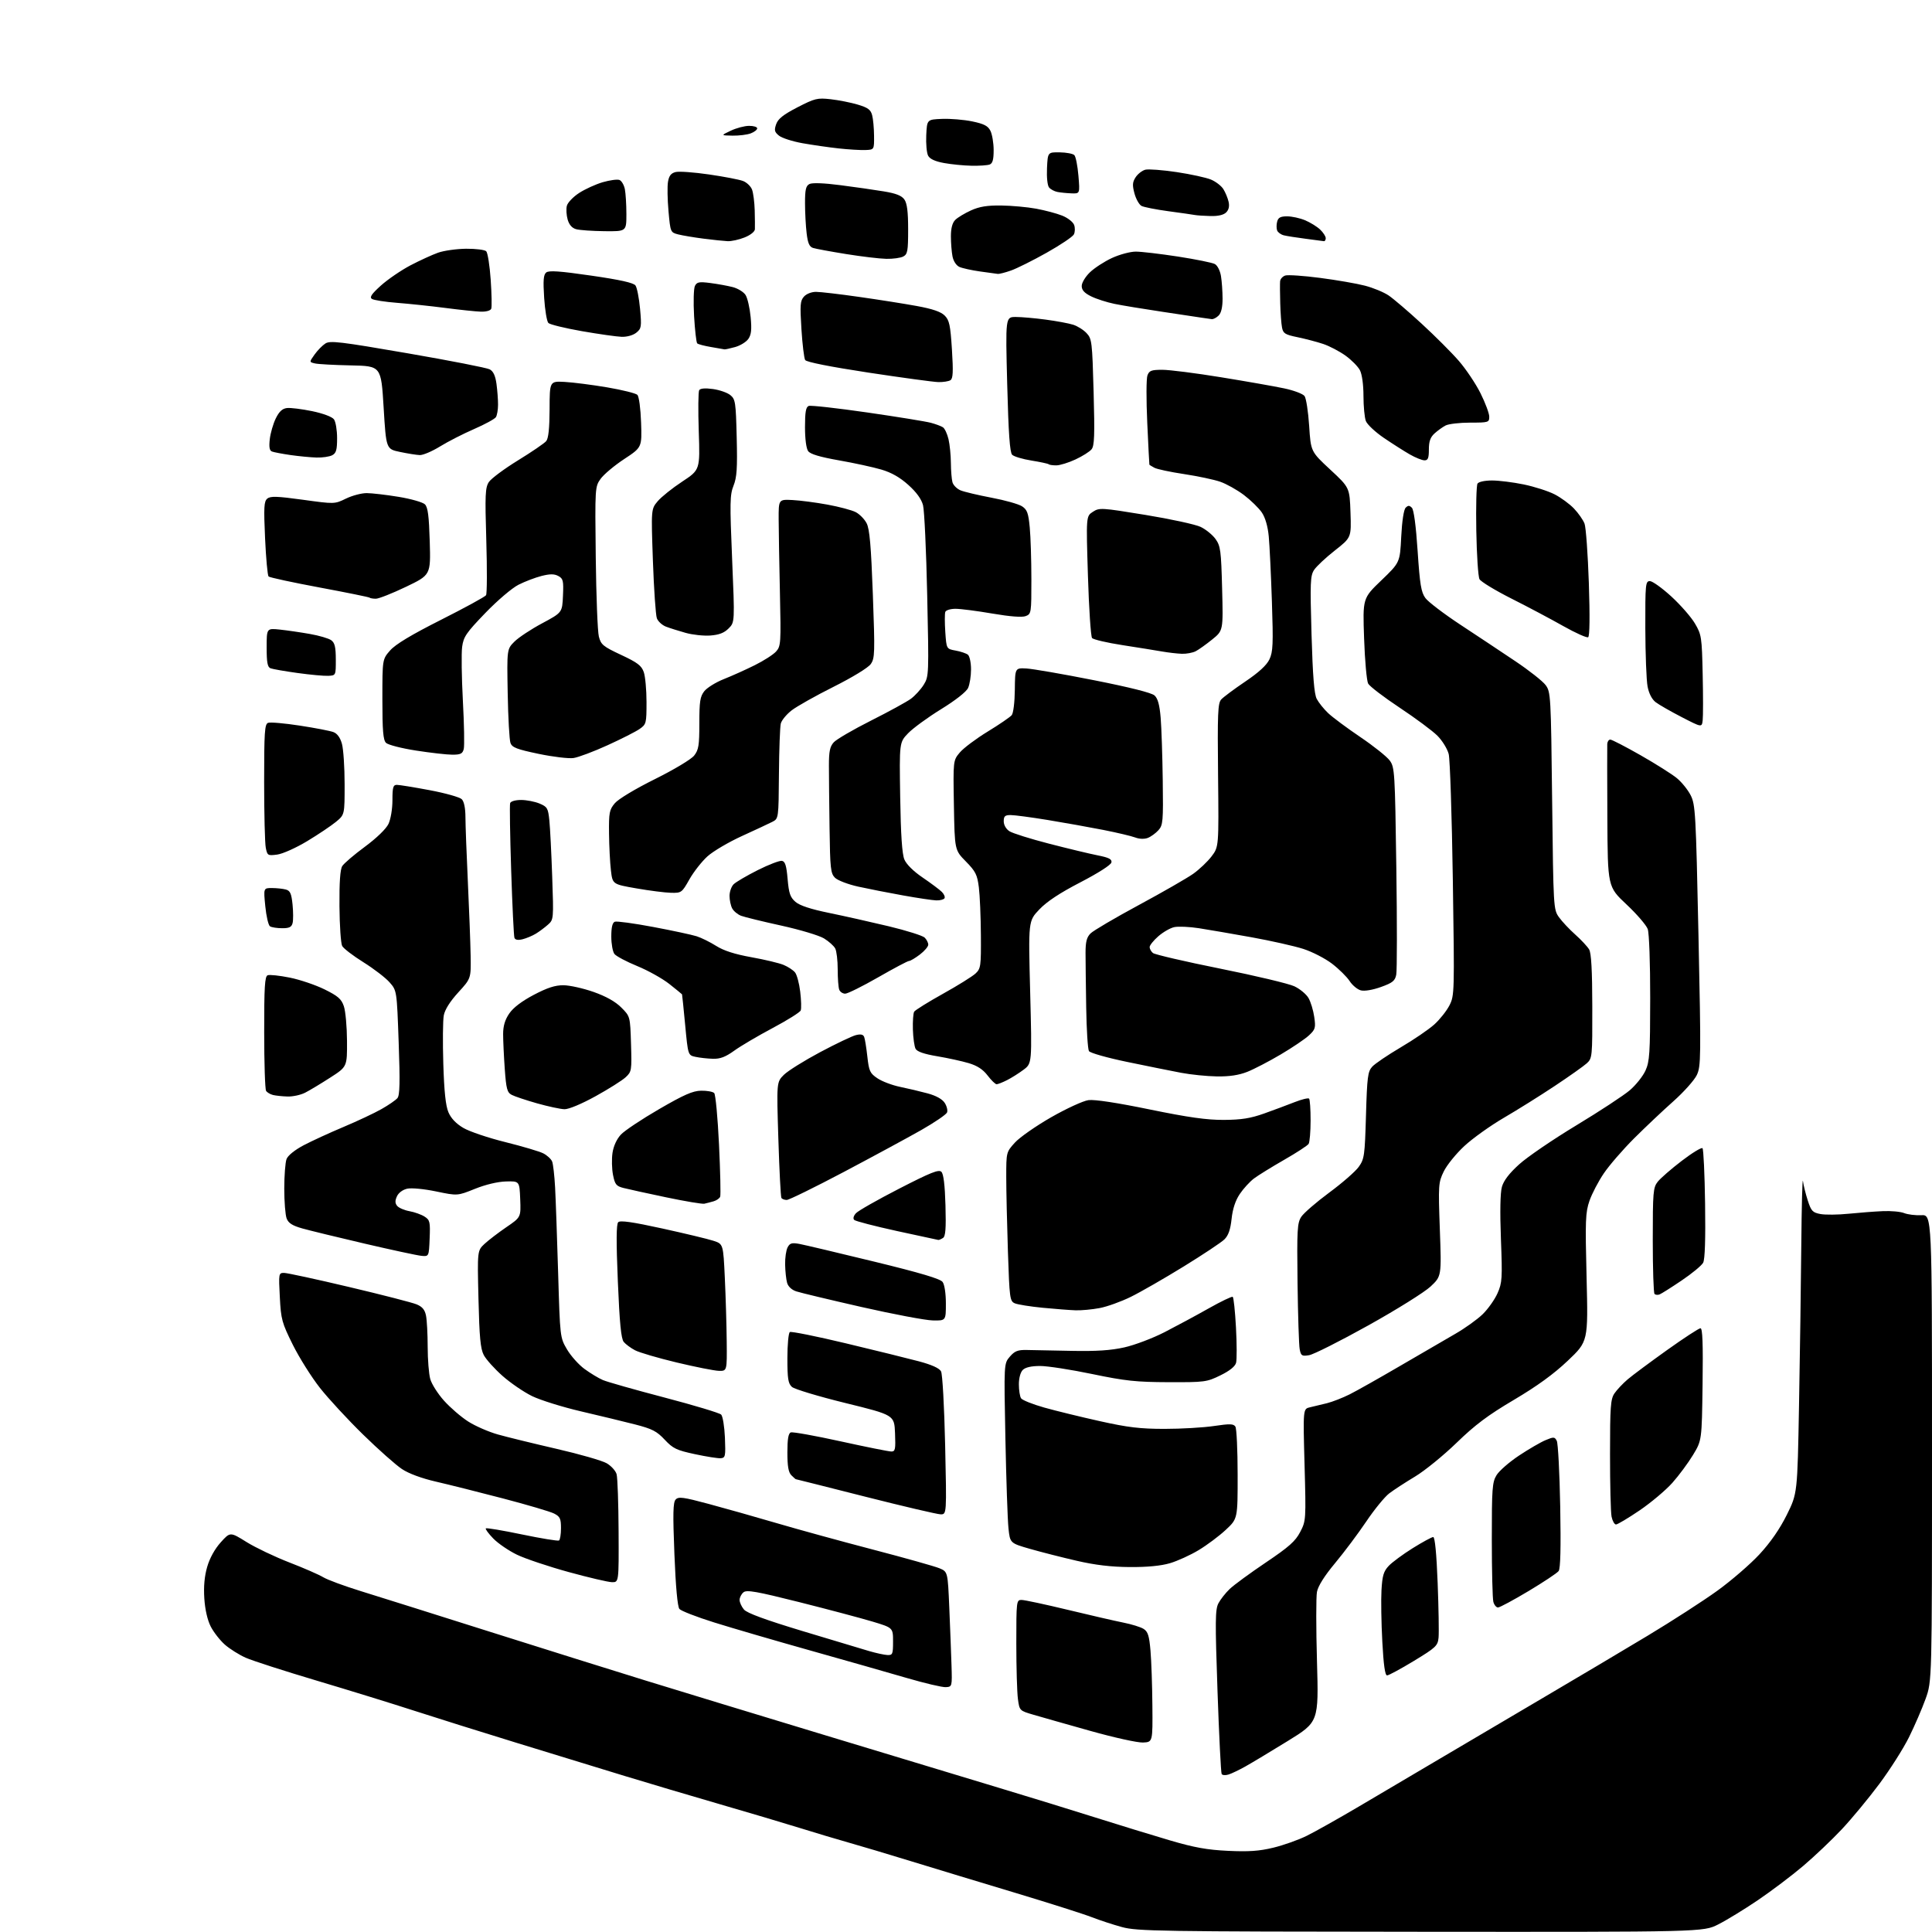 <?xml version="1.0" encoding="UTF-8" standalone="no"?>
<svg 
  version="1.1" 
  xmlns="http://www.w3.org/2000/svg" 
  xmlns:xlink="http://www.w3.org/1999/xlink" 
  xmlns:svg="http://www.w3.org/2000/svg"
  xmlns:rdf="http://www.w3.org/1999/02/22-rdf-syntax-ns#"
  xmlns:cc="http://creativecommons.org/ns#"
  xmlns:dc="http://purl.org/dc/elements/1.1/"
  viewBox="0 0 768 768"
  width="768"
  height="768"
>
<style>svg {background-color: white; }</style>"
<path stroke="none" fill="black" fill-rule="evenodd" d="M564.78,767.91C460.49,767.83 452.04,767.69 446.00,766.04C442.43,765.07 437.02,763.29 434.00,762.11C430.98,760.92 417.48,756.62 404.00,752.56C390.52,748.51 371.85,742.84 362.50,739.97C353.15,737.10 341.90,733.73 337.50,732.50C333.10,731.26 324.32,728.64 318.00,726.67C311.68,724.71 297.27,720.42 286.00,717.16C274.73,713.89 257.85,708.88 248.50,706.03C239.15,703.17 219.80,697.24 205.50,692.85C191.20,688.45 172.75,682.67 164.50,679.99C156.25,677.31 138.93,671.96 126.00,668.11C113.07,664.26 100.35,660.16 97.71,658.99C95.08,657.83 91.34,655.48 89.40,653.78C87.47,652.08 84.94,648.85 83.78,646.59C82.47,644.03 81.51,639.86 81.22,635.42C80.91,630.64 81.28,626.55 82.37,622.82C83.36,619.39 85.40,615.70 87.74,613.11C91.50,608.93 91.50,608.93 98.00,612.98C101.58,615.20 109.22,618.85 115.00,621.09C120.78,623.32 126.85,625.98 128.50,626.98C130.15,627.99 136.90,630.48 143.50,632.52C150.10,634.56 173.28,641.85 195.00,648.73C216.72,655.60 244.40,664.27 256.50,668.00C268.60,671.73 300.32,681.40 327.00,689.48C353.68,697.57 385.18,707.10 397.00,710.66C408.82,714.22 426.15,719.55 435.50,722.51C444.85,725.46 458.12,729.54 465.00,731.56C474.74,734.43 479.86,735.35 488.18,735.74C496.35,736.13 500.58,735.84 506.18,734.48C510.20,733.51 516.20,731.38 519.50,729.74C522.80,728.11 532.02,722.92 540.00,718.22C547.98,713.52 562.60,704.88 572.50,699.03C582.40,693.17 601.08,682.16 614.00,674.55C626.92,666.95 645.38,655.99 655.00,650.20C664.62,644.41 677.07,636.38 682.65,632.35C688.23,628.32 695.77,621.80 699.42,617.86C703.79,613.14 707.49,607.80 710.28,602.18C714.50,593.66 714.50,593.66 715.14,558.58C715.50,539.29 715.90,510.68 716.04,495.00C716.18,479.32 716.48,467.85 716.70,469.50C716.92,471.15 717.78,474.62 718.62,477.22C719.97,481.41 720.53,482.01 723.67,482.60C725.60,482.96 730.64,482.91 734.85,482.48C739.06,482.06 745.16,481.59 748.42,481.45C751.68,481.30 755.50,481.65 756.92,482.22C758.34,482.79 761.41,483.17 763.75,483.06C768.00,482.85 768.00,482.85 768.00,575.55C768.00,668.26 768.00,668.26 765.45,675.33C764.05,679.22 761.08,686.08 758.85,690.58C756.62,695.08 751.32,703.42 747.07,709.13C742.82,714.83 736.12,722.93 732.18,727.13C728.24,731.33 721.30,737.92 716.76,741.77C712.22,745.62 704.11,751.74 698.74,755.38C693.37,759.01 686.29,763.34 683.01,764.99C677.06,768.00 677.06,768.00 564.78,767.91zM488.33,705.41C487.14,705.78 485.93,705.69 485.63,705.21C485.34,704.74 484.59,689.91 483.98,672.26C483.01,644.37 483.05,639.80 484.34,637.34C485.16,635.78 487.19,633.20 488.86,631.61C490.54,630.02 496.99,625.29 503.20,621.11C512.39,614.92 514.94,612.66 516.84,609.00C519.15,604.56 519.18,604.21 518.58,582.27C517.97,560.05 517.97,560.05 520.73,559.42C522.26,559.08 525.29,558.35 527.48,557.80C529.67,557.25 533.72,555.67 536.48,554.29C539.24,552.91 548.25,547.83 556.50,543.01C564.75,538.18 574.65,532.43 578.50,530.22C582.35,528.01 587.25,524.50 589.39,522.42C591.52,520.34 594.18,516.59 595.28,514.10C597.14,509.91 597.24,508.23 596.64,492.53C596.23,481.78 596.37,474.14 597.03,471.81C597.73,469.30 599.95,466.40 603.93,462.81C607.15,459.89 617.38,452.92 626.65,447.32C635.92,441.72 645.47,435.45 647.89,433.38C650.30,431.31 653.10,427.79 654.11,425.56C655.74,421.97 655.96,418.63 655.98,396.82C655.99,382.75 655.57,370.92 655.00,369.32C654.44,367.77 650.64,363.35 646.53,359.50C639.08,352.50 639.08,352.50 638.95,325.00C638.88,309.88 638.86,296.71 638.91,295.75C638.96,294.79 639.50,294.00 640.12,294.00C640.74,294.00 646.17,296.81 652.19,300.24C658.20,303.67 664.69,307.77 666.59,309.34C668.50,310.91 670.96,313.96 672.06,316.12C673.95,319.82 674.14,323.20 675.17,371.84C676.20,420.53 676.16,423.85 674.51,427.34C673.54,429.38 669.35,434.08 665.19,437.78C661.03,441.47 654.00,448.12 649.56,452.54C645.13,456.97 639.73,463.20 637.57,466.39C635.40,469.57 632.83,474.50 631.84,477.34C630.24,481.98 630.12,485.07 630.69,507.86C631.32,533.23 631.32,533.23 623.22,540.91C617.61,546.23 611.02,551.01 601.81,556.46C591.46,562.58 586.39,566.38 579.00,573.55C573.77,578.61 566.35,584.65 562.50,586.96C558.65,589.27 554.03,592.28 552.23,593.65C550.44,595.01 546.33,600.04 543.12,604.81C539.90,609.59 534.32,617.04 530.72,621.36C526.47,626.46 523.95,630.47 523.51,632.81C523.14,634.78 523.14,647.22 523.52,660.45C524.20,684.50 524.20,684.50 511.85,692.11C505.06,696.29 497.48,700.85 495.00,702.23C492.52,703.61 489.53,705.05 488.33,705.41zM454.36,692.68C452.24,692.78 442.85,690.71 433.50,688.08C424.15,685.45 413.97,682.57 410.89,681.66C405.28,680.02 405.27,680.02 404.64,675.37C404.29,672.81 404.00,662.91 404.00,653.36C404.00,636.42 404.05,636.00 406.09,636.00C407.24,636.00 415.45,637.76 424.34,639.90C433.23,642.05 443.20,644.34 446.50,645.00C449.80,645.65 453.45,646.78 454.61,647.52C456.32,648.61 456.83,650.23 457.34,656.18C457.69,660.21 458.03,670.02 458.09,678.00C458.22,692.50 458.22,692.50 454.36,692.68zM376.00,670.67C374.62,670.77 367.65,669.13 360.50,667.04C353.35,664.95 336.02,660.01 322.00,656.07C307.98,652.13 290.82,647.12 283.87,644.94C276.92,642.77 270.71,640.35 270.07,639.58C269.33,638.69 268.60,630.72 268.09,617.84C267.44,601.54 267.54,597.22 268.59,596.08C269.72,594.87 271.57,595.11 281.70,597.83C288.19,599.57 300.43,603.03 308.90,605.52C317.36,608.01 334.60,612.74 347.20,616.03C359.79,619.32 371.60,622.64 373.42,623.40C376.75,624.79 376.75,624.79 377.36,639.15C377.70,647.04 378.09,657.33 378.24,662.00C378.50,670.43 378.48,670.50 376.00,670.67zM551.38,666.00C550.57,666.00 549.98,661.80 549.49,652.57C549.09,645.18 548.94,635.98 549.16,632.12C549.49,626.35 550.00,624.63 552.03,622.47C553.39,621.02 557.69,617.85 561.58,615.42C565.48,612.99 569.14,611.00 569.73,611.00C570.40,611.00 571.04,617.53 571.49,629.25C571.88,639.29 572.04,649.07 571.85,651.00C571.53,654.24 570.79,654.93 562.03,660.25C556.82,663.41 552.03,666.00 551.38,666.00zM352.75,657.90C354.82,657.99 355.00,657.57 355.00,652.53C355.00,647.06 355.00,647.06 346.75,644.58C342.21,643.22 329.18,639.76 317.79,636.89C300.66,632.59 296.81,631.91 295.54,632.97C294.69,633.67 294.00,635.04 294.00,636.01C294.00,636.98 294.79,638.70 295.75,639.83C296.95,641.23 304.28,643.92 319.00,648.37C330.82,651.94 342.75,655.52 345.50,656.33C348.25,657.13 351.51,657.84 352.75,657.90zM595.47,639.00C594.79,639.00 593.96,637.99 593.63,636.75C593.30,635.51 593.02,624.38 593.02,612.00C593.01,591.67 593.19,589.20 594.90,586.40C595.94,584.69 599.94,581.20 603.79,578.64C607.64,576.08 612.40,573.31 614.36,572.49C617.64,571.12 618.01,571.15 618.84,572.75C619.35,573.71 619.96,585.43 620.21,598.79C620.51,615.28 620.31,623.55 619.58,624.52C618.99,625.31 613.60,628.89 607.61,632.48C601.62,636.06 596.16,639.00 595.47,639.00zM243.25,628.94C241.74,628.91 233.97,627.09 226.00,624.90C218.03,622.71 208.80,619.61 205.50,618.02C202.20,616.42 197.96,613.52 196.07,611.57C194.18,609.62 192.85,607.81 193.12,607.55C193.38,607.29 199.86,608.37 207.51,609.97C215.16,611.56 221.77,612.64 222.21,612.37C222.64,612.10 223.00,609.90 223.00,607.47C223.00,603.66 222.62,602.86 220.25,601.65C218.74,600.88 209.62,598.19 200.00,595.67C190.38,593.15 178.37,590.14 173.32,588.98C167.63,587.67 162.48,585.77 159.78,583.97C157.37,582.38 150.44,576.23 144.36,570.29C138.29,564.36 130.56,556.00 127.19,551.72C123.82,547.44 118.96,539.71 116.39,534.55C112.05,525.80 111.69,524.49 111.23,515.57C110.74,506.23 110.78,506.00 112.92,506.00C114.13,506.00 125.78,508.52 138.81,511.61C151.84,514.69 163.90,517.79 165.60,518.50C167.88,519.44 168.88,520.63 169.35,523.01C169.71,524.79 170.00,530.36 170.01,535.38C170.01,540.39 170.47,546.15 171.03,548.17C171.59,550.19 174.06,554.08 176.52,556.81C178.98,559.55 183.28,563.26 186.08,565.05C188.88,566.85 194.17,569.16 197.83,570.20C201.50,571.24 212.02,573.81 221.21,575.93C230.40,578.04 239.38,580.62 241.17,581.67C242.96,582.71 244.74,584.68 245.11,586.03C245.49,587.39 245.85,597.61 245.90,608.75C246.00,629.00 246.00,629.00 243.25,628.94zM449.07,622.93C441.66,622.88 435.36,622.13 428.00,620.43C422.23,619.10 413.90,616.98 409.50,615.72C401.50,613.42 401.50,613.42 400.88,607.46C400.53,604.18 399.99,588.12 399.66,571.77C399.07,542.04 399.07,542.04 401.42,539.30C403.35,537.06 404.57,536.57 408.14,536.64C410.54,536.68 418.57,536.84 426.00,536.99C435.76,537.19 441.56,536.81 446.93,535.61C451.01,534.70 458.21,531.98 462.93,529.56C467.64,527.14 475.52,522.90 480.42,520.13C485.33,517.36 489.65,515.28 490.02,515.51C490.39,515.74 490.97,521.23 491.32,527.71C491.67,534.20 491.69,540.50 491.36,541.73C490.98,543.18 488.81,544.93 485.14,546.72C479.72,549.38 478.90,549.49 464.50,549.44C451.62,549.40 447.34,548.94 434.16,546.20C425.72,544.44 416.41,543.00 413.48,543.00C409.96,543.00 407.61,543.54 406.57,544.57C405.64,545.51 405.01,547.84 405.02,550.32C405.02,552.62 405.41,555.10 405.88,555.83C406.34,556.57 410.50,558.23 415.11,559.53C419.72,560.83 429.68,563.26 437.24,564.94C448.36,567.42 453.27,568.00 462.95,568.00C469.53,568.00 478.36,567.49 482.57,566.86C488.91,565.92 490.36,565.96 491.09,567.11C491.57,567.88 491.98,576.43 491.98,586.11C492.00,603.73 492.00,603.73 487.25,608.15C484.64,610.59 479.80,614.20 476.50,616.19C473.20,618.18 468.06,620.52 465.07,621.40C461.50,622.45 456.01,622.98 449.07,622.93zM642.38,606.00C641.76,606.00 640.97,604.59 640.62,602.88C640.28,601.16 640.00,590.02 640.01,578.12C640.01,559.22 640.23,556.17 641.76,553.91C642.72,552.49 645.08,549.98 647.00,548.34C648.92,546.70 655.98,541.46 662.67,536.68C669.36,531.91 675.34,528.00 675.97,528.00C676.79,528.00 677.02,534.14 676.80,550.29C676.50,572.59 676.50,572.59 673.00,578.37C671.08,581.55 667.37,586.55 664.76,589.48C662.15,592.40 656.30,597.32 651.76,600.41C647.22,603.49 642.99,606.01 642.38,606.00zM373.91,601.97C372.58,601.95 359.13,598.80 344.01,594.97C328.89,591.13 316.44,588.00 316.33,588.00C316.23,588.00 315.44,587.29 314.57,586.43C313.42,585.28 313.00,582.85 313.00,577.40C313.00,572.02 313.38,569.79 314.36,569.41C315.11,569.13 324.01,570.72 334.13,572.95C344.26,575.18 353.34,577.00 354.32,577.00C355.88,577.00 356.05,576.13 355.79,569.75C355.50,562.50 355.50,562.50 336.05,557.72C325.35,555.09 315.79,552.21 314.80,551.32C313.30,549.96 313.00,548.05 313.00,539.90C313.00,534.52 313.44,529.85 313.98,529.51C314.52,529.18 324.53,531.19 336.23,533.99C347.93,536.79 361.00,540.01 365.28,541.15C370.43,542.53 373.40,543.88 374.08,545.14C374.65,546.22 375.36,559.03 375.71,574.52C376.32,602.00 376.32,602.00 373.91,601.97zM286.50,579.67C285.40,579.76 280.78,579.03 276.22,578.05C268.91,576.48 267.52,575.81 264.22,572.29C261.08,568.93 259.26,567.99 252.50,566.25C248.10,565.12 238.43,562.78 231.00,561.05C223.57,559.32 214.80,556.58 211.50,554.97C208.20,553.36 202.90,549.73 199.72,546.91C196.54,544.09 193.20,540.37 192.30,538.64C190.99,536.15 190.56,531.51 190.20,516.32C189.74,497.14 189.74,497.14 192.62,494.45C194.21,492.98 198.11,489.99 201.29,487.82C207.08,483.87 207.08,483.87 206.79,476.68C206.50,469.50 206.50,469.50 201.11,469.65C197.83,469.74 193.00,470.89 188.78,472.59C181.85,475.38 181.85,475.38 173.38,473.62C168.59,472.62 163.60,472.15 161.89,472.52C160.09,472.92 158.43,474.15 157.79,475.56C156.99,477.31 157.02,478.32 157.89,479.37C158.54,480.15 160.74,481.10 162.79,481.47C164.83,481.84 167.53,482.81 168.79,483.63C170.89,484.97 171.06,485.73 170.79,492.30C170.50,499.50 170.50,499.50 167.50,499.21C165.85,499.05 155.72,496.87 145.00,494.37C134.28,491.87 123.11,489.15 120.19,488.33C116.20,487.20 114.65,486.21 113.94,484.35C113.42,482.98 113.00,477.65 113.00,472.50C113.00,467.35 113.41,462.06 113.90,460.76C114.44,459.33 117.15,457.15 120.65,455.29C123.87,453.59 131.00,450.31 136.50,448.00C142.00,445.69 148.81,442.49 151.63,440.89C154.46,439.29 157.32,437.32 157.99,436.51C158.93,435.38 159.05,430.14 158.48,414.41C157.75,393.78 157.75,393.78 154.85,390.48C153.25,388.66 148.58,385.08 144.47,382.51C140.36,379.95 136.56,377.04 136.02,376.04C135.49,375.05 135.00,367.94 134.94,360.24C134.87,350.77 135.22,345.61 136.05,344.29C136.72,343.21 140.78,339.74 145.07,336.58C149.74,333.12 153.49,329.49 154.43,327.51C155.32,325.62 156.00,321.57 156.00,318.10C156.00,312.96 156.28,312.00 157.75,311.99C158.71,311.99 164.58,312.94 170.80,314.11C177.01,315.28 182.75,316.89 183.55,317.69C184.47,318.61 185.01,321.21 185.02,324.82C185.03,327.94 185.46,339.50 185.98,350.50C186.49,361.50 186.99,374.65 187.08,379.72C187.25,388.95 187.25,388.95 182.16,394.51C178.89,398.09 176.84,401.35 176.41,403.63C176.04,405.59 175.96,414.23 176.22,422.85C176.56,433.89 177.16,439.58 178.26,442.15C179.29,444.57 181.32,446.69 184.24,448.40C186.67,449.82 194.18,452.35 200.94,454.02C207.69,455.70 214.47,457.71 215.99,458.49C217.51,459.28 219.08,460.73 219.48,461.71C219.88,462.70 220.41,467.32 220.66,472.00C220.91,476.68 221.45,492.02 221.87,506.09C222.62,531.60 222.63,531.69 225.38,536.38C226.89,538.97 230.02,542.47 232.32,544.16C234.62,545.85 237.92,547.85 239.65,548.59C241.38,549.34 252.41,552.46 264.15,555.54C275.89,558.62 286.02,561.67 286.67,562.32C287.31,562.97 287.98,567.10 288.17,571.50C288.47,578.90 288.35,579.51 286.50,579.67zM285.75,544.93C283.96,544.88 276.43,543.39 269.00,541.61C261.57,539.83 254.12,537.65 252.43,536.75C250.74,535.86 248.72,534.37 247.95,533.44C246.90,532.17 246.30,526.02 245.60,509.34C244.93,493.30 244.98,486.62 245.76,485.84C246.55,485.05 251.38,485.74 263.25,488.34C272.26,490.32 281.41,492.51 283.57,493.22C287.50,494.50 287.50,494.50 288.13,508.00C288.48,515.43 288.82,526.79 288.88,533.25C289.00,545.00 289.00,545.00 285.75,544.93zM520.39,538.71C517.52,539.18 517.15,538.95 516.65,536.36C516.34,534.79 515.96,522.91 515.79,509.96C515.53,488.75 515.68,486.15 517.28,483.69C518.27,482.19 523.27,477.86 528.40,474.07C533.54,470.28 538.81,465.68 540.12,463.84C542.35,460.72 542.53,459.40 543.00,443.35C543.44,428.11 543.72,425.96 545.47,424.03C546.55,422.84 551.66,419.38 556.81,416.34C561.97,413.31 567.98,409.21 570.17,407.23C572.36,405.25 575.06,401.84 576.18,399.65C578.17,395.75 578.20,394.65 577.52,349.58C577.14,324.24 576.40,301.81 575.88,299.74C575.35,297.68 573.33,294.40 571.39,292.46C569.45,290.52 562.70,285.50 556.39,281.32C550.08,277.13 544.44,272.82 543.86,271.74C543.28,270.65 542.55,262.58 542.25,253.79C541.69,237.82 541.69,237.82 549.10,230.71C556.50,223.60 556.50,223.60 557.01,213.33C557.32,207.17 558.02,202.58 558.76,201.84C559.75,200.85 560.25,200.85 561.24,201.84C562.01,202.61 562.87,209.01 563.53,219.02C564.42,232.40 564.92,235.42 566.62,237.74C567.73,239.26 574.01,244.04 580.57,248.36C587.13,252.68 596.96,259.20 602.40,262.86C607.85,266.51 613.25,270.77 614.40,272.32C616.44,275.06 616.52,276.46 617.00,318.32C617.49,360.86 617.53,361.55 619.71,364.60C620.92,366.30 623.85,369.42 626.21,371.52C628.57,373.63 631.05,376.29 631.71,377.43C632.56,378.87 632.94,385.80 632.96,400.08C633.00,420.16 632.95,420.70 630.75,422.70C629.51,423.82 623.77,427.88 618.00,431.71C612.23,435.55 603.14,441.23 597.81,444.34C592.48,447.45 585.42,452.49 582.13,455.54C578.83,458.59 575.14,463.15 573.91,465.68C571.78,470.08 571.72,470.98 572.36,488.79C573.03,507.31 573.03,507.31 568.68,511.41C566.28,513.66 555.16,520.61 543.95,526.85C532.75,533.09 522.15,538.43 520.39,538.71zM370.75,524.89C367.86,524.83 355.15,522.43 342.50,519.56C329.85,516.68 318.16,513.89 316.53,513.34C314.71,512.74 313.29,511.41 312.88,509.93C312.50,508.59 312.15,505.33 312.10,502.68C312.04,500.04 312.49,496.96 313.09,495.84C313.99,494.14 314.77,493.92 317.84,494.49C319.85,494.87 333.18,498.02 347.45,501.50C365.93,506.00 373.77,508.34 374.70,509.60C375.47,510.65 376.00,514.18 376.00,518.19C376.00,525.00 376.00,525.00 370.75,524.89zM427.61,520.87C425.35,520.79 419.45,520.34 414.50,519.86C409.55,519.38 404.56,518.58 403.41,518.09C401.43,517.24 401.29,516.20 400.66,497.43C400.30,486.57 400.00,473.25 400.00,467.84C400.00,458.05 400.01,457.99 403.42,454.22C405.30,452.13 411.80,447.60 417.85,444.13C423.92,440.66 430.58,437.60 432.68,437.32C435.09,436.99 444.08,438.36 457.00,441.02C472.51,444.20 479.69,445.21 486.50,445.18C493.46,445.14 497.09,444.56 502.50,442.64C506.35,441.27 511.81,439.23 514.63,438.12C517.45,437.01 520.04,436.38 520.38,436.72C520.72,437.06 520.99,440.97 520.98,445.42C520.98,449.86 520.62,454.04 520.20,454.71C519.78,455.37 515.40,458.23 510.47,461.05C505.54,463.88 500.13,467.22 498.46,468.48C496.79,469.74 494.26,472.51 492.83,474.64C491.10,477.21 490.01,480.50 489.58,484.50C489.12,488.79 488.30,491.12 486.72,492.68C485.50,493.88 478.20,498.73 470.50,503.47C462.80,508.21 453.35,513.64 449.50,515.53C445.65,517.42 440.08,519.43 437.11,519.98C434.15,520.54 429.88,520.94 427.61,520.87zM659.69,514.56C658.98,514.84 658.08,514.75 657.70,514.36C657.31,513.98 657.00,504.35 657.00,492.97C657.00,473.88 657.15,472.07 658.97,469.76C660.06,468.38 664.34,464.65 668.49,461.48C672.64,458.30 676.36,456.03 676.77,456.43C677.17,456.83 677.64,466.78 677.80,478.54C678.00,492.57 677.74,500.62 677.03,501.95C676.43,503.07 672.58,506.25 668.47,509.02C664.36,511.80 660.41,514.29 659.69,514.56zM373.00,492.90C372.73,492.86 365.30,491.26 356.50,489.34C347.70,487.41 340.08,485.44 339.57,484.94C339.01,484.40 339.28,483.35 340.26,482.27C341.15,481.30 348.86,476.91 357.41,472.52C370.01,466.05 373.18,464.78 374.22,465.82C375.08,466.67 375.61,471.09 375.84,479.18C376.10,488.47 375.86,491.47 374.84,492.12C374.10,492.59 373.27,492.94 373.00,492.90zM280.00,478.49C279.18,478.68 272.33,477.53 264.79,475.95C257.24,474.37 249.60,472.69 247.81,472.23C244.96,471.49 244.43,470.83 243.68,467.03C243.21,464.64 243.12,460.70 243.48,458.28C243.89,455.55 245.16,452.79 246.82,451.01C248.29,449.44 255.12,444.89 262.00,440.90C271.88,435.17 275.38,433.63 278.70,433.57C281.01,433.53 283.35,433.95 283.90,434.50C284.45,435.05 285.31,444.27 285.82,455.00C286.33,465.72 286.54,475.04 286.28,475.71C286.02,476.38 284.84,477.20 283.66,477.54C282.47,477.88 280.82,478.31 280.00,478.49zM312.74,477.00C311.85,477.00 310.89,476.64 310.62,476.19C310.34,475.75 309.80,465.20 309.41,452.76C308.70,430.15 308.70,430.15 311.60,427.26C313.20,425.68 319.68,421.63 326.00,418.26C332.32,414.90 338.73,411.84 340.24,411.47C342.18,410.99 343.14,411.21 343.53,412.22C343.84,413.02 344.40,416.53 344.79,420.04C345.43,425.80 345.82,426.64 348.81,428.65C350.63,429.88 354.68,431.41 357.81,432.05C360.94,432.69 365.86,433.86 368.74,434.64C372.08,435.54 374.54,436.90 375.52,438.39C376.36,439.67 376.79,441.39 376.47,442.21C376.16,443.03 371.53,446.18 366.20,449.22C360.86,452.25 347.02,459.74 335.43,465.87C323.84,471.99 313.63,477.00 312.74,477.00zM224.38,440.93C222.80,440.89 217.90,439.84 213.50,438.60C209.10,437.35 204.55,435.83 203.40,435.22C201.59,434.25 201.22,432.84 200.65,424.89C200.29,419.83 200.00,413.62 200.00,411.08C200.00,407.84 200.72,405.40 202.43,402.90C204.01,400.57 207.40,397.99 212.18,395.47C217.59,392.63 220.67,391.63 224.00,391.65C226.47,391.67 231.85,392.87 235.95,394.31C240.90,396.06 244.60,398.13 246.95,400.48C250.50,404.03 250.50,404.03 250.84,414.98C251.16,425.56 251.09,426.01 248.70,428.23C247.33,429.50 241.95,432.89 236.74,435.77C231.13,438.86 226.09,440.97 224.38,440.93zM114.30,435.88C112.21,435.82 109.60,435.54 108.50,435.27C107.40,434.99 106.17,434.26 105.77,433.63C105.36,433.01 105.02,422.54 105.02,410.36C105.00,392.32 105.26,388.11 106.40,387.68C107.16,387.38 111.10,387.80 115.15,388.61C119.19,389.42 125.42,391.53 129.00,393.29C134.37,395.94 135.71,397.11 136.69,400.00C137.35,401.93 137.91,408.12 137.94,413.77C138.00,424.04 138.00,424.04 131.25,428.38C127.54,430.77 123.06,433.47 121.30,434.36C119.54,435.26 116.39,435.95 114.30,435.88zM396.17,431.00C395.66,431.00 394.05,429.44 392.59,427.53C390.74,425.10 388.48,423.63 385.06,422.61C382.37,421.81 376.73,420.58 372.51,419.87C367.36,419.01 364.56,418.04 363.96,416.92C363.47,416.01 362.99,412.56 362.89,409.27C362.79,405.98 363.02,402.77 363.40,402.16C363.79,401.54 368.92,398.34 374.81,395.06C380.71,391.78 386.53,388.15 387.76,387.01C389.87,385.04 390.00,384.16 389.92,371.71C389.87,364.44 389.51,355.91 389.11,352.74C388.48,347.71 387.83,346.40 383.95,342.45C379.50,337.92 379.50,337.92 379.19,320.11C378.88,302.30 378.88,302.30 381.55,299.12C383.02,297.37 388.01,293.63 392.63,290.81C397.25,287.99 401.54,285.05 402.17,284.29C402.82,283.51 403.36,279.15 403.41,274.20C403.50,265.50 403.50,265.50 408.00,265.73C410.48,265.86 422.54,267.95 434.80,270.38C449.01,273.19 457.77,275.39 458.94,276.45C460.25,277.64 460.95,280.15 461.38,285.30C461.71,289.26 462.08,300.45 462.21,310.17C462.43,326.55 462.31,328.01 460.48,330.04C459.39,331.24 457.49,332.62 456.25,333.09C454.90,333.60 452.91,333.54 451.29,332.92C449.79,332.35 444.06,330.99 438.54,329.90C433.02,328.82 423.10,327.04 416.50,325.96C409.90,324.88 403.26,324.00 401.75,324.00C399.49,324.00 399.00,324.44 399.00,326.48C399.00,327.94 399.92,329.55 401.25,330.42C402.49,331.23 409.57,333.45 417.00,335.37C424.43,337.29 433.11,339.38 436.31,340.01C440.84,340.91 442.05,341.53 441.81,342.83C441.63,343.82 436.57,347.05 429.50,350.72C421.27,354.98 416.13,358.38 413.14,361.53C408.77,366.12 408.77,366.12 409.51,394.42C410.24,422.72 410.24,422.72 406.87,425.24C405.02,426.63 402.06,428.49 400.30,429.38C398.54,430.27 396.68,431.00 396.17,431.00zM483.71,427.89C479.75,427.83 473.35,427.18 469.50,426.45C465.65,425.72 456.02,423.78 448.11,422.14C440.18,420.50 433.34,418.57 432.88,417.83C432.41,417.10 431.92,409.30 431.78,400.50C431.64,391.70 431.52,381.92 431.52,378.77C431.52,374.37 431.98,372.57 433.52,371.04C434.62,369.94 443.25,364.86 452.69,359.77C462.14,354.67 471.86,349.09 474.29,347.37C476.72,345.65 480.01,342.53 481.61,340.43C484.50,336.62 484.50,336.62 484.20,308.20C483.94,283.61 484.11,279.53 485.45,278.05C486.31,277.11 490.60,273.91 495.00,270.94C500.39,267.30 503.52,264.43 504.62,262.10C506.03,259.13 506.17,256.03 505.60,239.08C505.24,228.31 504.68,216.67 504.35,213.22C503.98,209.25 502.97,205.77 501.61,203.74C500.42,201.99 497.21,198.85 494.48,196.78C491.74,194.71 487.48,192.33 485.00,191.48C482.52,190.63 476.07,189.27 470.66,188.45C465.24,187.64 459.95,186.51 458.91,185.95C457.86,185.39 456.96,184.83 456.90,184.71C456.85,184.60 456.46,177.07 456.05,168.00C455.63,158.93 455.66,150.49 456.12,149.25C456.83,147.32 457.67,147.00 462.07,147.00C464.88,147.00 475.36,148.33 485.34,149.96C495.33,151.58 506.63,153.57 510.46,154.38C514.28,155.18 517.94,156.56 518.58,157.44C519.22,158.32 520.04,163.64 520.41,169.27C521.07,179.50 521.07,179.50 528.79,186.67C536.50,193.83 536.50,193.83 536.84,203.76C537.18,213.68 537.18,213.68 530.61,218.84C527.00,221.67 523.29,225.15 522.37,226.56C520.86,228.86 520.76,231.55 521.35,252.14C521.84,268.81 522.41,275.88 523.42,277.82C524.19,279.29 526.23,281.84 527.95,283.47C529.66,285.10 535.41,289.38 540.72,292.97C546.03,296.56 551.31,300.77 552.44,302.32C554.41,305.02 554.52,306.80 555.06,344.82C555.37,366.64 555.36,385.82 555.03,387.44C554.54,389.91 553.59,390.68 548.94,392.35C545.69,393.52 542.43,394.07 540.97,393.69C539.61,393.35 537.60,391.68 536.50,389.99C535.40,388.30 532.25,385.19 529.50,383.08C526.75,380.98 521.58,378.32 518.00,377.18C514.42,376.04 505.20,373.97 497.50,372.58C489.80,371.19 480.39,369.57 476.59,368.98C472.79,368.39 468.37,368.20 466.77,368.55C465.16,368.90 462.31,370.55 460.43,372.20C458.54,373.85 457.00,375.78 457.00,376.48C457.00,377.18 457.59,378.25 458.31,378.84C459.04,379.44 471.07,382.24 485.06,385.05C499.05,387.86 512.31,391.02 514.52,392.06C516.73,393.10 519.27,395.20 520.15,396.73C521.03,398.25 522.06,401.63 522.43,404.24C523.06,408.58 522.88,409.21 520.31,411.60C518.76,413.03 513.71,416.45 509.08,419.18C504.45,421.92 498.48,425.02 495.80,426.08C492.44,427.40 488.68,427.97 483.71,427.89zM283.37,420.88C281.24,420.82 278.15,420.48 276.50,420.12C273.50,419.48 273.50,419.48 272.37,407.49C271.75,400.90 271.18,395.40 271.12,395.27C271.05,395.15 268.78,393.29 266.06,391.14C263.34,388.99 257.61,385.79 253.31,384.03C249.01,382.27 244.94,380.10 244.25,379.22C243.56,378.34 243.00,375.21 243.00,372.28C243.00,368.63 243.44,366.77 244.40,366.40C245.16,366.11 252.03,367.04 259.65,368.48C267.27,369.91 275.04,371.58 276.93,372.18C278.82,372.78 282.31,374.51 284.70,376.02C287.66,377.90 292.07,379.32 298.69,380.51C304.00,381.46 309.77,382.84 311.50,383.57C313.24,384.29 315.27,385.62 316.02,386.53C316.77,387.43 317.71,390.90 318.10,394.24C318.50,397.58 318.59,400.92 318.30,401.66C318.02,402.40 312.99,405.55 307.14,408.66C301.29,411.77 294.41,415.82 291.87,417.66C288.38,420.17 286.28,420.97 283.37,420.88zM335.98,395.00C335.01,395.00 333.94,394.29 333.61,393.42C333.27,392.55 333.00,388.92 333.00,385.35C333.00,381.79 332.56,378.04 332.01,377.02C331.47,376.01 329.48,374.22 327.58,373.05C325.69,371.88 318.05,369.59 310.61,367.95C303.16,366.32 295.96,364.55 294.60,364.04C293.24,363.52 291.64,362.20 291.06,361.11C290.48,360.02 290.00,357.78 290.00,356.14C290.00,354.49 290.73,352.41 291.62,351.52C292.51,350.63 296.83,348.10 301.21,345.89C305.59,343.69 309.93,342.03 310.84,342.20C312.12,342.45 312.63,344.09 313.09,349.43C313.59,355.16 314.12,356.70 316.22,358.51C317.92,359.98 322.28,361.41 329.62,362.91C335.61,364.14 346.27,366.53 353.33,368.22C360.39,369.92 366.80,371.94 367.58,372.72C368.36,373.50 369.00,374.76 369.00,375.52C369.00,376.28 367.50,378.05 365.66,379.45C363.82,380.85 361.88,382.00 361.35,382.00C360.83,382.00 355.30,384.93 349.08,388.50C342.85,392.07 336.96,395.00 335.98,395.00zM207.73,373.37C205.87,373.82 204.80,373.63 204.49,372.77C204.24,372.07 203.65,360.02 203.20,346.00C202.74,331.98 202.56,319.94 202.79,319.25C203.03,318.53 204.89,318.00 207.14,318.00C209.30,318.00 212.59,318.64 214.45,319.41C217.57,320.72 217.88,321.25 218.38,326.16C218.68,329.10 219.19,339.16 219.51,348.53C220.10,365.39 220.08,365.58 217.80,367.59C216.54,368.71 214.38,370.32 213.00,371.16C211.62,372.00 209.25,372.99 207.73,373.37zM112.13,368.98C110.14,368.98 107.98,368.64 107.33,368.23C106.69,367.82 105.85,364.23 105.46,360.24C104.74,353.00 104.74,353.00 108.12,353.01C109.98,353.02 112.45,353.28 113.62,353.60C115.34,354.06 115.84,355.16 116.29,359.52C116.59,362.47 116.60,365.81 116.31,366.94C115.89,368.55 114.97,369.00 112.13,368.98zM372.19,357.92C370.71,357.87 364.77,356.99 359.00,355.95C353.23,354.92 345.20,353.34 341.16,352.45C337.11,351.55 332.97,349.97 331.91,348.91C330.19,347.19 329.98,345.20 329.76,329.25C329.62,319.49 329.51,308.28 329.51,304.35C329.50,298.68 329.90,296.76 331.44,295.07C332.51,293.89 339.17,290.01 346.24,286.45C353.32,282.89 360.46,278.98 362.12,277.76C363.77,276.53 366.06,274.02 367.21,272.17C369.24,268.88 369.27,268.09 368.58,236.65C368.20,218.97 367.45,202.85 366.92,200.83C366.29,198.41 364.30,195.65 361.08,192.77C357.75,189.77 354.35,187.83 350.35,186.66C347.13,185.71 339.55,184.06 333.51,183.00C325.92,181.66 322.13,180.53 321.26,179.34C320.50,178.30 320.00,174.51 320.00,169.78C320.00,163.80 320.35,161.80 321.47,161.37C322.28,161.06 332.74,162.23 344.72,163.96C356.70,165.69 368.07,167.54 370.00,168.06C371.93,168.57 374.10,169.38 374.82,169.85C375.55,170.32 376.55,172.46 377.05,174.60C377.55,176.75 377.97,180.97 377.99,184.00C378.01,187.03 378.29,190.48 378.61,191.67C378.93,192.86 380.39,194.33 381.85,194.93C383.31,195.53 388.85,196.84 394.17,197.85C399.50,198.85 404.94,200.39 406.27,201.26C408.31,202.59 408.80,203.94 409.34,209.67C409.70,213.43 409.99,222.70 409.99,230.27C410.00,243.68 409.94,244.07 407.73,244.91C406.27,245.47 401.52,245.10 394.48,243.90C388.44,242.86 381.86,242.01 379.86,242.01C377.84,242.00 376.01,242.56 375.77,243.25C375.52,243.94 375.52,247.53 375.77,251.23C376.23,257.95 376.23,257.95 379.86,258.61C381.86,258.97 384.06,259.71 384.75,260.25C385.44,260.80 386.00,263.41 386.00,266.08C386.00,268.73 385.48,272.05 384.84,273.46C384.14,275.00 379.89,278.34 374.09,281.92C368.81,285.17 362.93,289.47 361.00,291.47C357.50,295.11 357.50,295.11 357.84,316.80C358.07,331.79 358.59,339.47 359.50,341.65C360.31,343.59 363.11,346.36 366.80,348.86C370.09,351.10 373.51,353.66 374.40,354.55C375.29,355.43 375.76,356.57 375.45,357.08C375.14,357.59 373.67,357.96 372.19,357.92zM266.74,354.90C264.41,354.85 258.23,354.06 253.00,353.15C243.50,351.50 243.50,351.50 242.85,346.00C242.49,342.98 242.15,336.37 242.10,331.33C242.01,323.02 242.23,321.88 244.41,319.29C245.80,317.64 252.52,313.59 260.34,309.71C267.98,305.91 274.77,301.84 275.93,300.36C277.72,298.09 278.00,296.33 278.00,287.50C278.00,278.83 278.30,276.89 279.97,274.76C281.06,273.38 284.54,271.22 287.72,269.96C290.90,268.70 296.43,266.22 300.00,264.44C303.57,262.67 307.40,260.22 308.50,258.99C310.40,256.87 310.48,255.71 310.03,235.63C309.77,224.01 309.54,210.90 309.53,206.50C309.50,198.50 309.50,198.50 315.00,198.77C318.02,198.92 324.29,199.74 328.93,200.59C333.56,201.44 338.61,202.78 340.16,203.58C341.70,204.38 343.66,206.37 344.50,208.01C345.68,210.29 346.26,216.88 346.97,236.24C347.83,259.71 347.77,261.68 346.12,264.00C345.10,265.44 338.84,269.26 331.38,273.00C324.24,276.57 316.74,280.80 314.69,282.38C312.65,283.96 310.71,286.32 310.38,287.62C310.05,288.92 309.72,297.96 309.64,307.70C309.50,325.42 309.50,325.42 307.00,326.70C305.62,327.40 300.19,329.95 294.91,332.35C289.64,334.75 283.48,338.38 281.22,340.42C278.97,342.46 275.74,346.57 274.05,349.56C271.07,354.85 270.87,355.00 266.74,354.90zM110.24,339.70C106.44,340.20 106.27,340.10 105.65,336.99C105.29,335.21 105.00,323.44 105.00,310.84C105.00,291.02 105.21,287.86 106.56,287.34C107.42,287.01 113.09,287.50 119.17,288.44C125.25,289.37 131.27,290.53 132.55,291.02C134.07,291.60 135.25,293.22 135.93,295.70C136.51,297.79 136.99,304.98 136.99,311.68C137.00,323.85 137.00,323.85 133.55,326.70C131.65,328.26 126.52,331.71 122.14,334.35C117.72,337.02 112.42,339.40 110.24,339.70zM227.98,301.33C226.07,301.61 219.82,300.86 214.11,299.67C205.45,297.86 203.58,297.14 202.92,295.35C202.49,294.17 201.99,285.29 201.82,275.63C201.50,258.05 201.50,258.05 204.50,255.05C206.15,253.40 211.10,250.13 215.50,247.78C223.50,243.49 223.50,243.49 223.79,236.81C224.06,230.82 223.86,230.00 221.94,228.97C220.32,228.10 218.66,228.10 215.27,228.95C212.79,229.58 208.67,231.15 206.12,232.44C203.53,233.75 197.72,238.70 192.91,243.69C185.35,251.53 184.25,253.13 183.71,257.12C183.37,259.61 183.50,269.26 184.00,278.56C184.51,287.86 184.66,296.49 184.35,297.74C183.88,299.61 183.10,300.00 179.83,300.00C177.65,300.00 171.15,299.26 165.37,298.36C159.60,297.47 154.23,296.08 153.44,295.29C152.31,294.17 152.00,290.44 152.00,277.96C152.00,262.07 152.00,262.07 155.09,258.55C157.23,256.11 163.48,252.35 175.34,246.37C184.78,241.61 192.82,237.22 193.21,236.61C193.61,236.00 193.65,226.19 193.31,214.81C192.76,196.63 192.89,193.82 194.33,191.62C195.23,190.24 200.44,186.37 205.90,183.01C211.36,179.66 216.41,176.21 217.13,175.34C218.02,174.27 218.44,170.27 218.47,162.64C218.50,151.50 218.50,151.50 224.50,151.82C227.80,152.00 235.39,152.97 241.36,153.98C247.34,155.00 252.74,156.34 253.36,156.96C254.01,157.60 254.65,162.40 254.84,167.97C255.18,177.84 255.18,177.84 248.10,182.50C244.20,185.07 240.00,188.60 238.76,190.34C236.52,193.47 236.50,193.79 236.82,221.50C237.00,236.90 237.55,251.10 238.06,253.06C238.88,256.27 239.76,256.99 246.90,260.33C253.42,263.38 255.01,264.59 255.91,267.17C256.51,268.89 257.00,274.25 257.00,279.08C257.00,287.53 256.90,287.94 254.25,289.78C252.74,290.84 246.99,293.75 241.48,296.26C235.97,298.77 229.90,301.05 227.98,301.33zM676.84,286.35C676.50,289.19 676.50,289.19 668.50,285.06C664.10,282.79 659.44,280.12 658.15,279.13C656.68,278.01 655.47,275.68 654.94,272.92C654.47,270.49 654.07,260.06 654.04,249.75C654.00,232.14 654.11,231.00 655.86,231.00C656.88,231.00 660.71,233.75 664.38,237.11C668.04,240.47 672.27,245.30 673.77,247.86C676.37,252.28 676.52,253.23 676.84,268.00C677.03,276.52 677.03,284.78 676.84,286.35zM130.50,268.65C128.85,268.74 123.36,268.23 118.30,267.53C113.24,266.83 108.40,265.98 107.55,265.66C106.34,265.19 106.00,263.39 106.00,257.39C106.00,249.72 106.00,249.72 111.25,250.27C114.14,250.58 119.51,251.36 123.18,252.01C126.86,252.65 130.68,253.78 131.67,254.50C133.08,255.53 133.48,257.21 133.49,262.16C133.50,268.50 133.50,268.50 130.50,268.65zM469.82,259.89C467.99,259.83 464.48,259.42 462.00,258.99C459.52,258.55 452.44,257.42 446.26,256.46C440.08,255.51 434.61,254.23 434.11,253.62C433.61,253.00 432.87,241.86 432.47,228.86C431.74,205.21 431.74,205.21 434.42,203.46C437.00,201.77 437.75,201.81 455.30,204.68C465.31,206.32 475.20,208.46 477.27,209.45C479.34,210.44 482.02,212.62 483.21,214.29C485.18,217.06 485.42,218.90 485.81,234.00C486.25,250.66 486.25,250.66 481.87,254.20C479.47,256.14 476.52,258.25 475.32,258.87C474.11,259.49 471.64,259.95 469.82,259.89zM631.32,253.30C630.78,253.63 626.33,251.64 621.42,248.87C616.52,246.10 607.23,241.17 600.79,237.93C594.35,234.68 588.65,231.22 588.12,230.23C587.59,229.23 587.02,220.57 586.85,210.96C586.68,201.36 586.89,192.94 587.33,192.25C587.79,191.52 590.20,191.00 593.10,191.00C595.84,191.00 601.53,191.71 605.73,192.58C609.94,193.45 615.43,195.21 617.94,196.49C620.45,197.77 623.93,200.32 625.69,202.16C627.44,204.00 629.33,206.70 629.88,208.16C630.43,209.62 631.20,220.24 631.59,231.76C632.03,245.03 631.93,252.92 631.32,253.30zM282.34,252.63C279.68,252.82 275.25,252.34 272.50,251.56C269.75,250.79 266.25,249.68 264.73,249.10C263.21,248.51 261.58,247.02 261.11,245.77C260.65,244.52 259.94,234.25 259.54,222.93C258.82,202.37 258.82,202.37 261.44,199.25C262.88,197.54 267.26,194.03 271.17,191.46C278.28,186.77 278.28,186.77 277.77,171.49C277.48,163.09 277.56,155.71 277.94,155.10C278.38,154.38 280.30,154.22 283.38,154.64C286.00,155.00 289.11,156.08 290.31,157.05C292.33,158.69 292.51,159.85 292.85,173.90C293.15,186.13 292.91,189.77 291.59,193.06C290.14,196.68 290.08,199.79 291.03,222.24C292.09,247.37 292.09,247.37 289.63,249.82C287.86,251.60 285.84,252.37 282.34,252.63zM149.42,238.00C148.27,238.00 147.15,237.81 146.92,237.58C146.69,237.35 137.72,235.53 127.00,233.53C116.27,231.53 107.17,229.56 106.76,229.16C106.36,228.76 105.73,221.91 105.37,213.96C104.81,201.59 104.94,199.30 106.25,198.21C107.51,197.16 110.12,197.25 120.40,198.66C133.00,200.40 133.00,200.40 137.53,198.20C140.02,196.99 143.73,196.01 145.78,196.02C147.82,196.03 153.53,196.69 158.45,197.50C163.37,198.31 168.08,199.65 168.92,200.49C170.09,201.66 170.53,205.12 170.83,215.28C171.22,228.55 171.22,228.55 161.36,233.28C155.94,235.88 150.56,238.00 149.42,238.00zM419.92,184.99C418.50,185.00 417.13,184.80 416.89,184.56C416.65,184.31 413.56,183.65 410.04,183.08C406.51,182.52 403.05,181.48 402.35,180.78C401.42,179.85 400.89,172.26 400.38,152.75C399.69,126.00 399.69,126.00 403.77,126.00C406.02,126.00 411.38,126.47 415.68,127.05C419.98,127.62 424.90,128.54 426.60,129.08C428.31,129.62 430.71,131.12 431.93,132.43C434.04,134.67 434.18,135.87 434.73,155.86C435.20,173.09 435.05,177.24 433.90,178.62C433.13,179.56 430.25,181.37 427.50,182.65C424.75,183.93 421.34,184.98 419.92,184.99zM566.25,182.99C565.29,182.98 562.67,181.93 560.44,180.65C558.20,179.37 553.57,176.42 550.13,174.09C546.70,171.76 543.47,168.73 542.95,167.36C542.43,165.99 542.00,161.50 542.00,157.39C542.00,152.92 541.43,148.81 540.60,147.19C539.83,145.70 537.24,143.08 534.85,141.36C532.46,139.65 528.48,137.56 526.00,136.73C523.52,135.90 518.94,134.70 515.82,134.05C510.83,133.03 510.07,132.55 509.62,130.19C509.33,128.71 509.01,124.35 508.91,120.50C508.80,116.65 508.78,112.74 508.86,111.82C508.94,110.89 509.87,109.86 510.92,109.52C511.98,109.19 518.21,109.61 524.76,110.47C531.31,111.32 539.33,112.71 542.58,113.56C545.84,114.40 550.08,116.15 552.00,117.45C553.92,118.75 559.83,123.79 565.11,128.66C570.40,133.52 577.05,140.17 579.88,143.43C582.72,146.69 586.61,152.49 588.52,156.31C590.43,160.14 592.00,164.33 592.00,165.63C592.00,167.91 591.72,168.00 584.43,168.00C580.27,168.00 575.89,168.51 574.68,169.12C573.48,169.74 571.49,171.17 570.25,172.30C568.58,173.82 568.00,175.46 568.00,178.67C568.00,182.13 567.65,183.00 566.25,182.99zM125.82,181.88C123.44,181.81 118.80,181.36 115.50,180.89C112.20,180.41 108.88,179.78 108.12,179.49C107.13,179.11 106.88,177.74 107.24,174.59C107.51,172.19 108.58,168.48 109.61,166.36C110.97,163.58 112.22,162.42 114.08,162.20C115.49,162.04 119.99,162.60 124.08,163.44C128.45,164.35 132.01,165.69 132.75,166.69C133.44,167.62 134.00,170.98 134.00,174.16C134.00,178.84 133.64,180.12 132.07,180.96C131.00,181.53 128.19,181.95 125.82,181.88zM166.85,180.90C165.56,180.85 162.03,180.29 159.00,179.65C153.50,178.50 153.50,178.50 152.50,162.00C151.50,145.50 151.50,145.50 139.50,145.25C132.90,145.12 126.47,144.77 125.20,144.47C122.91,143.94 122.91,143.94 125.05,140.93C126.23,139.27 128.16,137.30 129.35,136.54C131.24,135.33 135.25,135.81 162.05,140.44C178.86,143.34 193.53,146.21 194.66,146.82C196.10,147.59 196.91,149.33 197.36,152.60C197.71,155.17 197.99,158.90 197.98,160.89C197.98,162.88 197.59,165.09 197.13,165.82C196.67,166.55 192.76,168.68 188.44,170.56C184.12,172.44 178.02,175.55 174.89,177.49C171.76,179.42 168.14,180.96 166.85,180.90zM373.00,151.89C371.07,151.84 358.56,150.14 345.18,148.11C329.93,145.78 320.57,143.93 320.07,143.12C319.63,142.41 318.96,136.87 318.58,130.81C317.97,121.18 318.10,119.55 319.59,117.90C320.58,116.80 322.62,116.01 324.40,116.02C326.11,116.02 333.80,116.92 341.50,118.02C349.20,119.11 359.52,120.74 364.43,121.64C370.72,122.79 374.01,123.92 375.53,125.44C377.38,127.29 377.79,129.21 378.41,138.95C378.97,147.85 378.84,150.48 377.81,151.14C377.09,151.59 374.93,151.93 373.00,151.89zM288.00,138.88C287.73,138.82 285.32,138.40 282.65,137.95C279.99,137.50 277.51,136.85 277.15,136.49C276.79,136.13 276.24,131.26 275.91,125.67C275.59,120.08 275.74,114.68 276.24,113.67C277.02,112.10 277.92,111.93 282.33,112.50C285.17,112.86 289.19,113.59 291.25,114.12C293.32,114.65 295.63,116.07 296.39,117.29C297.15,118.51 298.05,122.43 298.39,126.02C298.87,131.03 298.65,133.05 297.47,134.73C296.63,135.94 294.27,137.39 292.22,137.96C290.17,138.52 288.27,138.94 288.00,138.88zM247.14,133.89C245.14,133.82 238.01,132.81 231.29,131.64C224.58,130.46 218.59,129.00 217.99,128.39C217.38,127.79 216.63,123.28 216.31,118.38C215.86,111.46 216.04,109.21 217.12,108.32C218.17,107.45 222.46,107.74 235.00,109.56C246.48,111.22 251.83,112.41 252.61,113.48C253.22,114.32 254.04,118.49 254.43,122.74C255.08,129.92 254.97,130.61 252.95,132.24C251.68,133.27 249.27,133.95 247.14,133.89zM481.68,126.86C481.03,126.79 479.38,126.55 478.00,126.34C476.62,126.13 469.43,125.05 462.00,123.93C454.57,122.82 446.02,121.41 443.00,120.79C439.98,120.17 435.81,118.83 433.75,117.81C431.05,116.48 430.00,115.32 430.00,113.68C430.00,112.41 431.45,110.00 433.25,108.26C435.04,106.53 438.98,103.97 442.00,102.57C445.02,101.17 449.30,100.02 451.50,100.02C453.70,100.02 461.25,100.91 468.29,101.99C475.32,103.08 481.89,104.41 482.90,104.95C483.94,105.50 484.99,107.55 485.35,109.71C485.70,111.80 485.98,115.83 485.99,118.68C486.00,122.07 485.46,124.40 484.43,125.43C483.56,126.29 482.33,126.94 481.68,126.86zM191.14,123.89C189.14,123.83 182.78,123.16 177.00,122.41C171.22,121.66 162.60,120.75 157.83,120.38C153.06,120.01 148.56,119.31 147.83,118.82C146.83,118.15 147.72,116.84 151.45,113.48C154.18,111.04 159.44,107.44 163.14,105.49C166.85,103.55 171.80,101.28 174.14,100.45C176.49,99.62 181.51,98.92 185.31,98.88C189.11,98.85 192.70,99.30 193.28,99.88C193.87,100.47 194.67,105.56 195.06,111.19C195.45,116.83 195.55,122.01 195.28,122.72C194.99,123.47 193.27,123.95 191.14,123.89zM396.62,108.88C396.01,108.81 392.80,108.37 389.50,107.90C386.20,107.43 382.55,106.63 381.39,106.11C380.15,105.56 379.02,103.85 378.64,101.96C378.29,100.20 378.00,96.59 378.00,93.95C378.00,90.73 378.57,88.57 379.73,87.41C380.68,86.46 383.49,84.77 385.98,83.64C389.33,82.12 392.44,81.62 398.00,81.69C402.12,81.74 408.39,82.31 411.91,82.96C415.44,83.62 420.09,84.85 422.25,85.72C424.41,86.58 426.53,88.23 426.97,89.39C427.41,90.55 427.36,92.26 426.87,93.20C426.39,94.13 421.51,97.40 416.05,100.47C410.59,103.54 404.23,106.71 401.93,107.52C399.63,108.34 397.24,108.95 396.62,108.88zM352.32,102.89C349.67,102.84 342.47,101.98 336.33,100.99C330.19,100.00 324.28,98.91 323.22,98.57C321.74,98.10 321.12,96.69 320.65,92.73C320.30,89.85 320.01,84.48 320.01,80.79C320.00,75.40 320.35,73.89 321.75,73.16C322.84,72.59 327.44,72.75 334.00,73.60C339.77,74.34 347.54,75.45 351.26,76.07C356.20,76.88 358.42,77.76 359.51,79.31C360.58,80.85 361.00,84.17 361.00,91.19C361.00,99.80 360.77,101.05 359.07,101.96C358.00,102.53 354.96,102.95 352.32,102.89zM289.23,95.87C287.73,95.80 283.39,95.35 279.59,94.86C275.79,94.37 271.29,93.61 269.59,93.18C266.53,92.39 266.49,92.30 265.74,83.94C265.32,79.30 265.23,74.04 265.54,72.26C265.94,69.87 266.74,68.85 268.57,68.39C269.93,68.05 275.91,68.48 281.86,69.35C287.80,70.21 293.88,71.38 295.35,71.94C296.83,72.50 298.44,74.04 298.94,75.35C299.44,76.66 299.92,80.38 300.01,83.61C300.09,86.85 300.13,90.24 300.08,91.14C300.03,92.09 298.29,93.47 295.98,94.39C293.77,95.28 290.73,95.94 289.23,95.87zM526.25,95.87C525.84,95.80 522.58,95.37 519.00,94.91C515.42,94.45 511.54,93.84 510.36,93.55C509.18,93.26 507.98,92.38 507.68,91.61C507.38,90.83 507.38,89.25 507.69,88.10C508.11,86.48 509.02,86.00 511.65,86.00C513.53,86.00 516.73,86.70 518.77,87.55C520.81,88.40 523.49,90.05 524.74,91.22C525.98,92.39 527.00,93.95 527.00,94.67C527.00,95.40 526.66,95.94 526.25,95.87zM240.25,91.90C235.44,91.85 230.39,91.49 229.03,91.11C227.39,90.66 226.25,89.36 225.65,87.28C225.16,85.55 225.01,83.09 225.33,81.82C225.65,80.54 227.85,78.24 230.21,76.71C232.57,75.18 236.79,73.25 239.60,72.43C242.40,71.62 245.39,71.21 246.24,71.54C247.08,71.86 248.05,73.51 248.39,75.19C248.72,76.87 249.00,81.34 249.00,85.12C249.00,92.00 249.00,92.00 240.25,91.90zM481.18,85.88C478.61,85.82 475.82,85.63 475.00,85.47C474.18,85.31 469.45,84.63 464.50,83.97C459.55,83.30 454.73,82.35 453.78,81.86C452.84,81.37 451.58,79.14 450.97,76.90C450.08,73.57 450.16,72.40 451.45,70.43C452.32,69.11 454.05,67.78 455.30,67.46C456.54,67.15 462.14,67.58 467.74,68.41C473.33,69.25 479.47,70.59 481.37,71.38C483.28,72.18 485.50,73.88 486.30,75.17C487.11,76.45 488.04,78.70 488.38,80.18C488.79,81.96 488.47,83.38 487.43,84.43C486.40,85.45 484.23,85.96 481.18,85.88zM425.90,76.86C424.03,76.79 421.52,76.54 420.32,76.30C419.13,76.07 417.64,75.27 417.02,74.53C416.37,73.74 416.03,70.50 416.20,66.84C416.50,60.50 416.50,60.50 421.26,60.56C423.88,60.60 426.49,61.09 427.06,61.66C427.63,62.23 428.36,65.91 428.69,69.85C429.29,77.00 429.29,77.00 425.90,76.86zM386.17,65.88C383.05,65.82 378.13,65.33 375.24,64.80C371.73,64.16 369.64,63.20 368.95,61.90C368.37,60.83 368.04,57.15 368.20,53.73C368.50,47.50 368.50,47.50 374.50,47.26C377.80,47.13 383.19,47.58 386.48,48.26C391.17,49.24 392.72,50.03 393.71,52.00C394.40,53.38 394.98,56.81 394.99,59.64C395.00,63.42 394.58,64.95 393.42,65.39C392.55,65.73 389.29,65.95 386.17,65.88zM344.00,59.64C342.07,59.71 337.29,59.43 333.38,59.00C329.46,58.57 322.99,57.64 319.01,56.93C315.03,56.22 310.82,54.87 309.66,53.92C307.87,52.47 307.70,51.77 308.54,49.36C309.30,47.21 311.39,45.56 317.02,42.65C323.95,39.09 324.92,38.85 330.23,39.45C333.38,39.80 338.21,40.76 340.97,41.58C345.00,42.78 346.12,43.60 346.69,45.79C347.09,47.28 347.43,50.98 347.45,54.00C347.50,59.50 347.50,59.50 344.00,59.64zM291.18,53.92C286.50,53.84 286.50,53.84 290.50,51.95C292.70,50.90 295.96,50.04 297.75,50.03C299.54,50.01 301.00,50.46 301.00,51.02C301.00,51.59 299.85,52.49 298.43,53.02C297.02,53.56 293.76,53.96 291.18,53.92z" />

</svg>